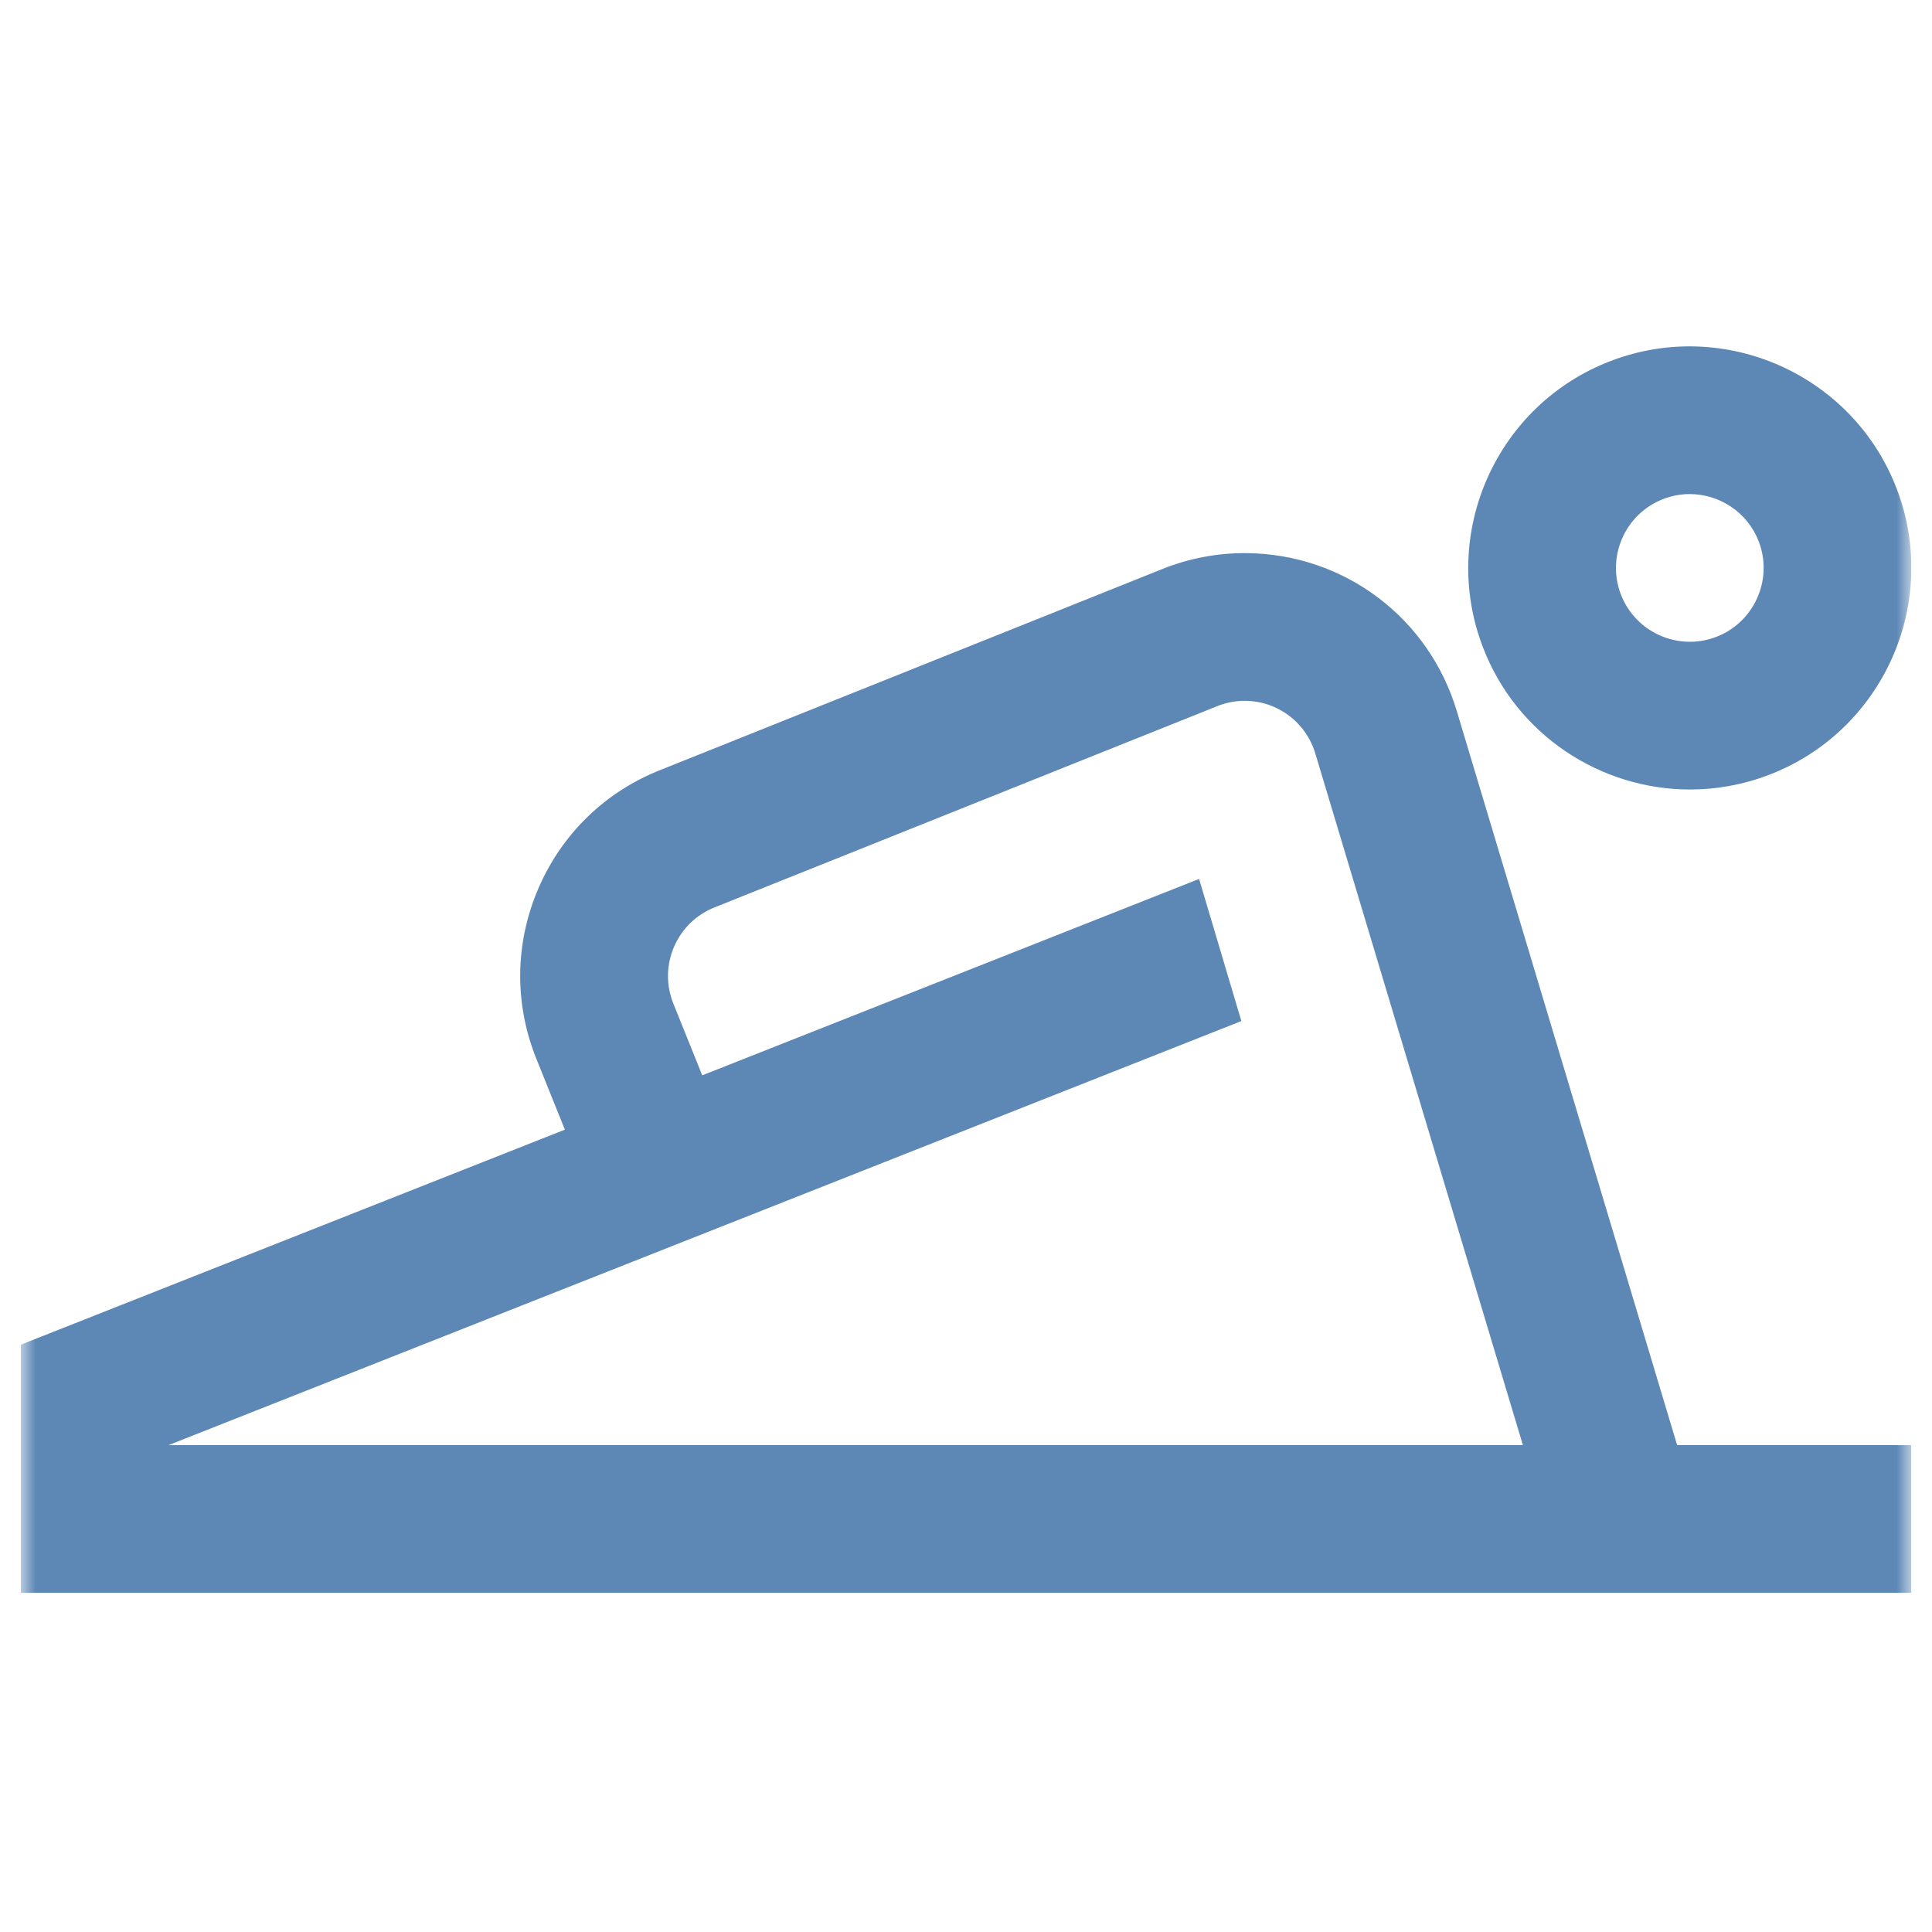 <svg width="82" height="82" viewBox="0 0 82 82" fill="none" xmlns="http://www.w3.org/2000/svg">
<g clip-path="url(#clip0_89_840)">
<mask id="mask0_89_840" style="mask-type:luminance" maskUnits="userSpaceOnUse" x="0" y="0" width="82" height="82">
<path d="M81.124 0.909H0.88V81.153H81.124V0.909Z" fill="white"/>
</mask>
<g mask="url(#mask0_89_840)">
<path d="M71.731 33.509C72.841 33.509 73.969 33.311 75.066 32.893C79.912 31.048 82.353 25.605 80.508 20.759C78.663 15.913 73.219 13.472 68.374 15.317C63.528 17.162 61.087 22.605 62.932 27.451C64.36 31.2 67.939 33.509 71.731 33.509ZM70.605 21.176C70.97 21.036 71.347 20.97 71.716 20.97C72.98 20.97 74.174 21.741 74.65 22.989C75.264 24.605 74.451 26.419 72.836 27.034C71.221 27.649 69.406 26.836 68.791 25.22C68.176 23.605 68.99 21.791 70.605 21.176ZM61.837 30.201C60.659 26.238 57.09 23.536 52.956 23.477C51.703 23.461 50.474 23.69 49.312 24.16L28.069 32.665C25.715 33.583 23.866 35.365 22.861 37.684C21.853 40.008 21.818 42.583 22.763 44.933L23.975 47.946L0.88 57.074L0.892 57.105H0.88V67.606H81.122V61.337H71.183L61.837 30.201ZM28.579 42.594C28.265 41.81 28.276 40.952 28.612 40.177C28.948 39.403 29.566 38.808 30.354 38.502L51.651 29.976C52.044 29.817 52.451 29.739 52.867 29.746C54.245 29.765 55.436 30.666 55.831 31.996L64.637 61.337H7.15L52.687 43.337L50.893 37.305L29.805 45.641L28.579 42.594Z" fill="#5D87B5"/>
</g>
</g>
<defs>
<clipPath id="clip0_89_840">
<rect width="80.244" height="80.244" fill="white" transform="translate(0.882 0.909)"/>
</clipPath>
</defs>
</svg>

